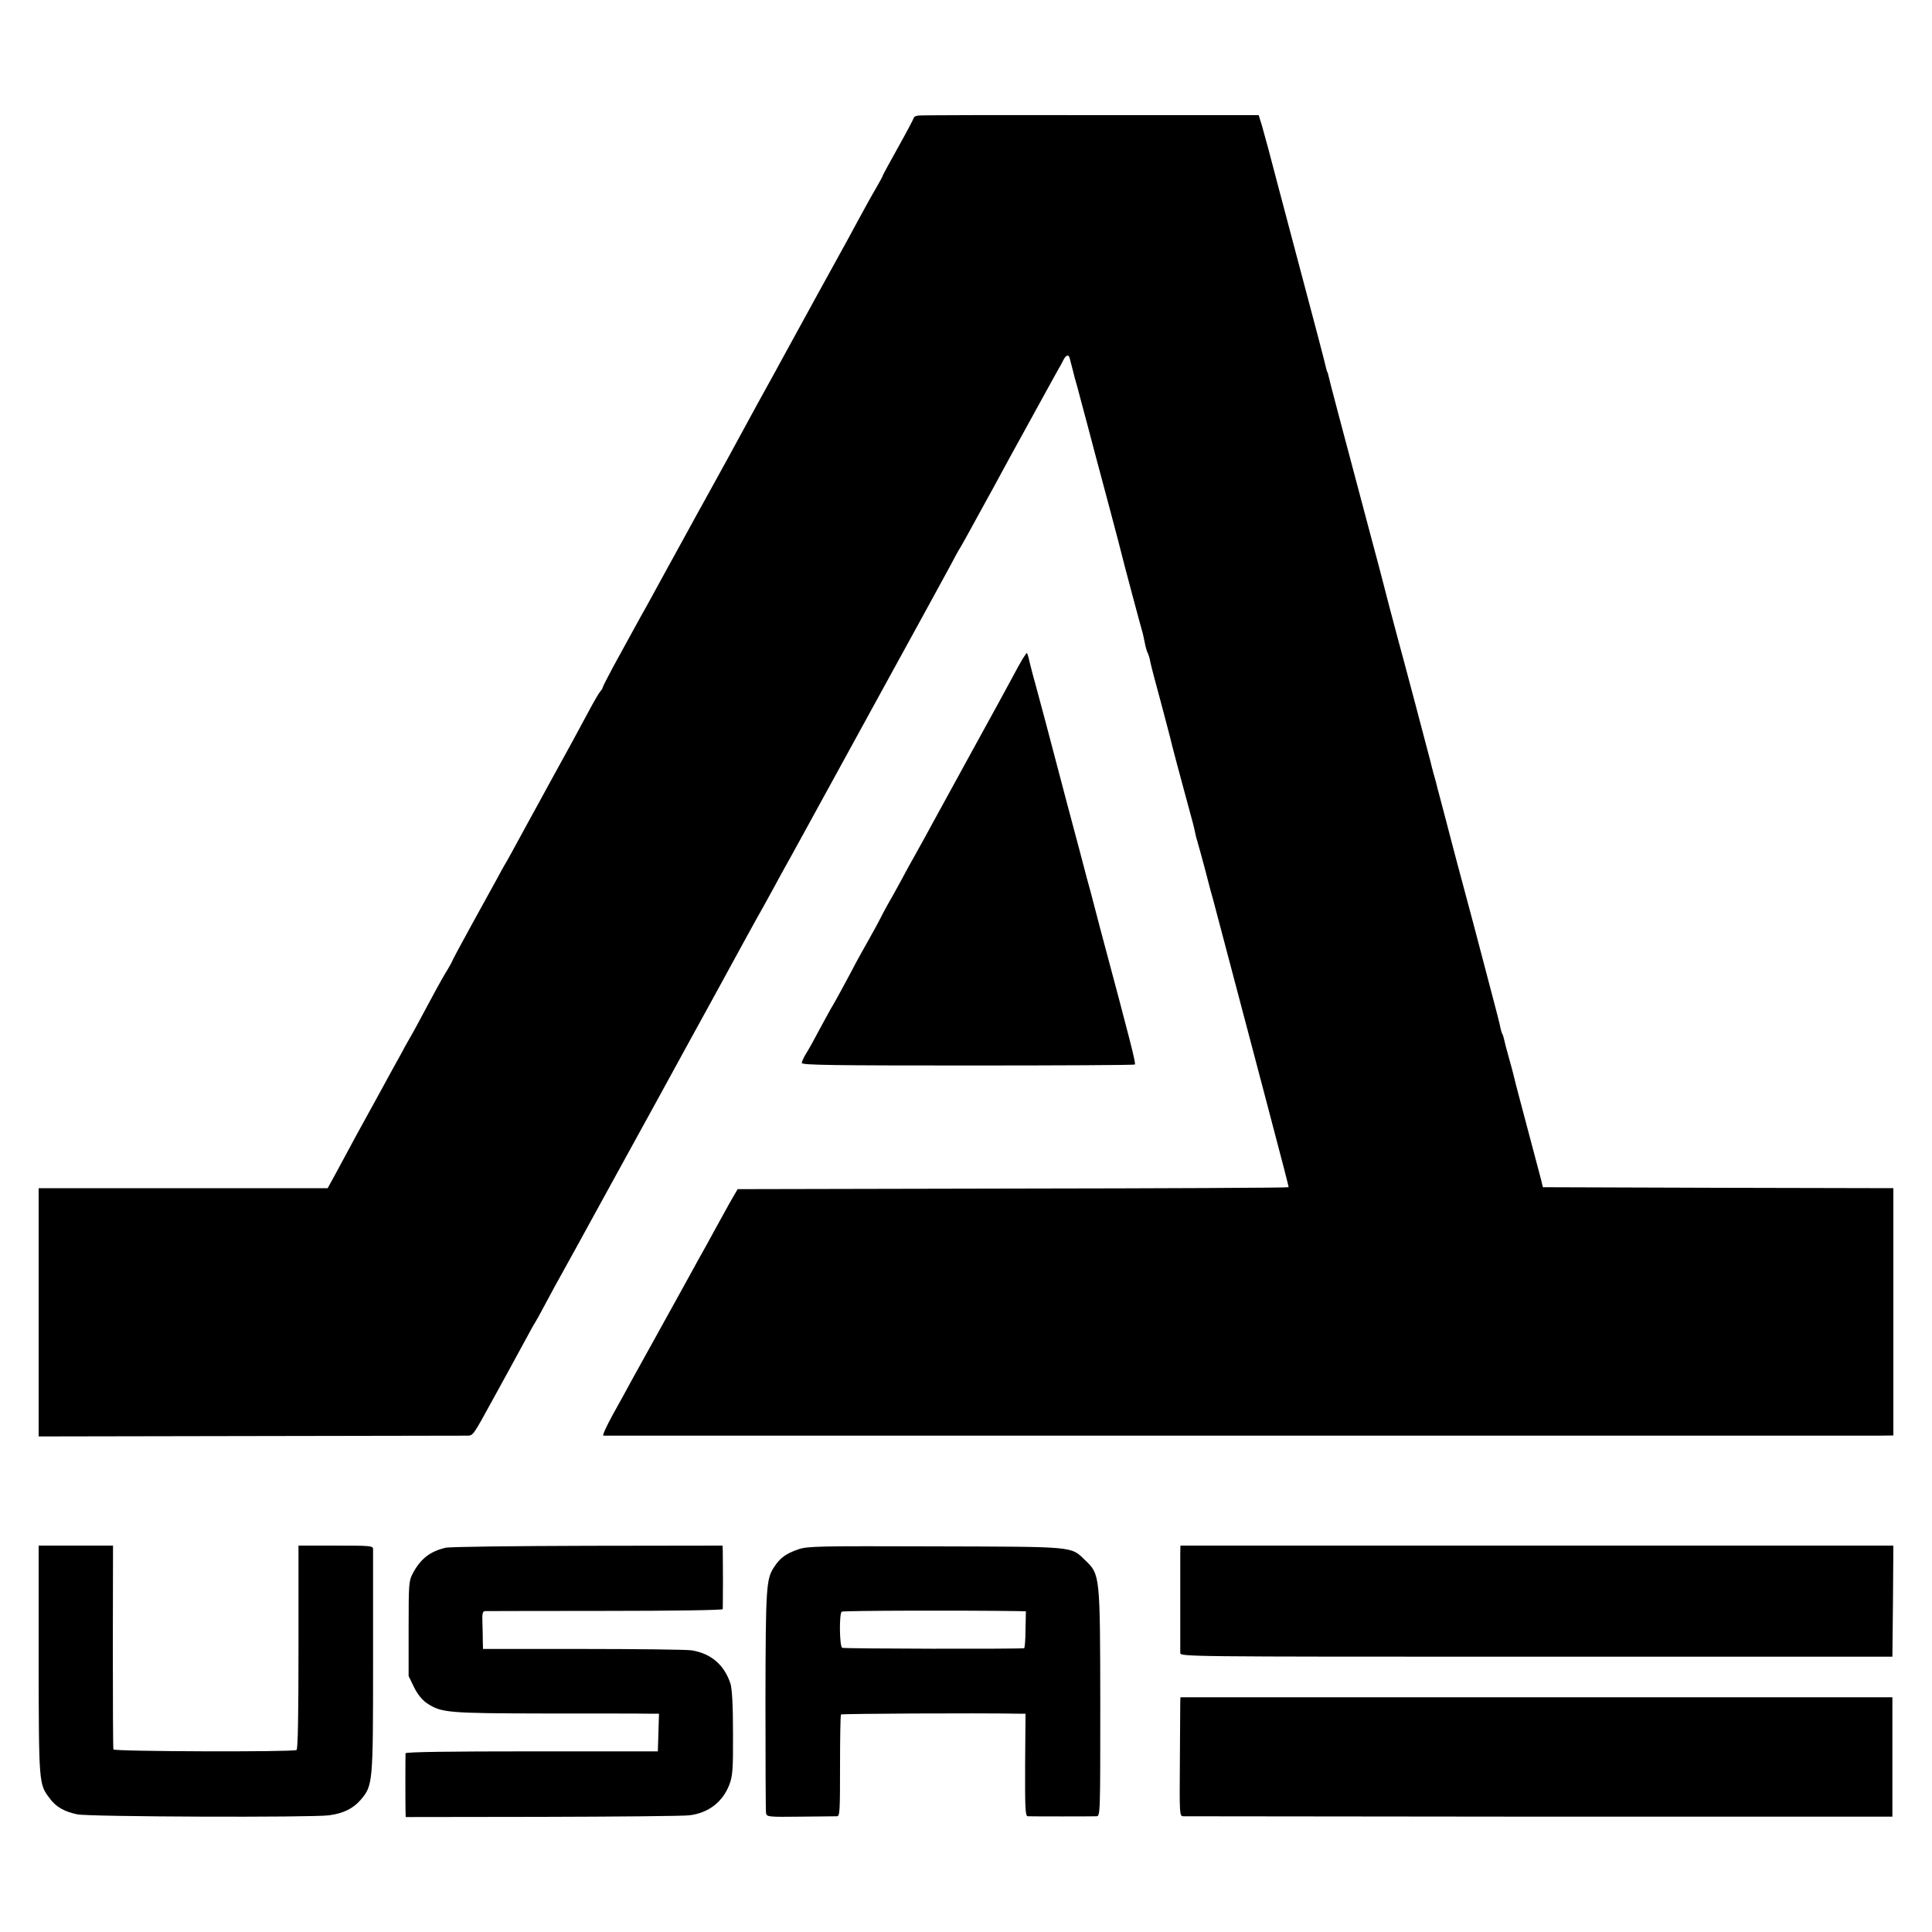 <?xml version="1.0" standalone="no"?>
<!DOCTYPE svg PUBLIC "-//W3C//DTD SVG 20010904//EN"
 "http://www.w3.org/TR/2001/REC-SVG-20010904/DTD/svg10.dtd">
<svg version="1.0" xmlns="http://www.w3.org/2000/svg"
 width="1000pt" height="1000pt" viewBox="0 0 1000 1000"
 preserveAspectRatio="xMidYMid meet">
<g transform="translate(0,1000) scale(0.1,-0.1)"
fill="#000000" stroke="none">
<path d="M4753 9402 c-13 -2 -23 -7 -23 -11 0 -4 -36 -72 -80 -151 -44 -79
-80 -145 -80 -147 0 -3 -17 -35 -38 -71 -22 -37 -58 -103 -82 -147 -24 -44
-53 -98 -65 -120 -12 -22 -83 -150 -157 -285 -74 -135 -154 -281 -178 -325
-24 -44 -62 -114 -85 -155 -23 -41 -61 -111 -85 -155 -43 -80 -177 -325 -230
-420 -15 -27 -65 -117 -110 -200 -79 -144 -96 -174 -170 -310 -18 -33 -40 -73
-50 -90 -9 -16 -34 -61 -55 -100 -21 -38 -62 -114 -92 -168 -29 -54 -53 -101
-53 -104 0 -4 -6 -14 -13 -22 -8 -9 -34 -54 -59 -101 -43 -81 -128 -237 -188
-345 -15 -27 -75 -138 -134 -245 -58 -107 -110 -202 -116 -210 -5 -8 -20 -36
-34 -62 -14 -26 -73 -133 -131 -238 -58 -105 -105 -193 -105 -196 0 -2 -11
-21 -23 -42 -13 -20 -42 -71 -64 -112 -65 -121 -114 -213 -133 -245 -10 -16
-31 -55 -47 -85 -17 -30 -70 -127 -118 -215 -87 -157 -126 -229 -214 -393
l-45 -82 -748 0 -748 0 0 -642 0 -643 1093 2 c600 1 1106 2 1124 2 33 1 29 -4
136 191 16 30 55 100 85 155 30 55 70 129 90 165 19 36 38 70 42 75 4 6 29 51
55 100 26 50 67 124 90 165 23 41 59 107 80 145 21 39 98 178 170 310 138 250
348 634 395 720 15 28 78 142 140 255 62 113 126 230 142 260 62 113 91 166
108 195 9 17 34 62 55 100 21 39 60 111 88 160 70 128 85 154 277 505 95 173
185 338 200 365 115 209 305 556 345 630 26 50 51 95 55 100 4 6 24 42 45 80
21 39 59 108 85 155 26 47 63 114 82 150 19 36 71 130 115 210 44 80 97 176
117 213 20 37 46 84 58 105 12 20 27 48 34 62 13 24 26 26 31 5 1 -5 7 -28 13
-50 6 -22 12 -47 14 -55 3 -8 18 -64 34 -125 16 -60 46 -171 65 -245 20 -74
59 -221 87 -326 28 -106 53 -200 55 -210 3 -16 99 -376 109 -409 2 -5 6 -28
11 -50 4 -22 11 -47 16 -56 4 -9 11 -29 13 -45 3 -16 26 -105 52 -199 25 -93
47 -179 50 -190 4 -21 65 -250 94 -355 21 -75 32 -119 36 -140 1 -8 7 -31 13
-50 6 -19 24 -87 41 -150 16 -63 34 -131 40 -150 9 -34 96 -362 181 -685 23
-88 64 -243 91 -345 88 -333 118 -450 118 -455 0 -3 -642 -6 -1426 -7 l-1426
-3 -40 -69 c-21 -38 -57 -103 -80 -145 -23 -42 -50 -92 -61 -111 -11 -19 -32
-57 -47 -85 -15 -27 -37 -67 -48 -87 -12 -21 -38 -68 -58 -105 -21 -37 -67
-122 -104 -188 -37 -66 -85 -154 -108 -195 -22 -41 -67 -123 -100 -182 -33
-60 -55 -108 -49 -109 15 0 6498 0 6600 0 l77 1 0 640 0 640 -907 2 -907 3
-11 45 c-32 121 -86 325 -110 415 -15 55 -28 108 -30 117 -2 9 -13 51 -25 93
-12 42 -23 85 -25 96 -2 10 -6 23 -9 27 -3 5 -7 19 -10 33 -2 13 -22 92 -44
174 -22 83 -65 247 -96 365 -32 118 -69 258 -83 310 -14 52 -27 102 -29 110
-3 12 -46 177 -69 263 -3 9 -7 25 -9 35 -2 9 -10 37 -17 62 -7 25 -13 50 -14
55 -3 14 -153 580 -170 640 -16 58 -75 283 -80 305 -2 8 -31 119 -65 245 -150
564 -213 801 -215 815 -2 8 -4 15 -5 15 -1 0 -3 7 -5 15 -3 18 -84 324 -135
515 -20 77 -70 264 -110 415 -39 151 -79 299 -88 329 l-17 55 -870 0 c-478 1
-880 0 -892 -2z"/>
<path d="M5292 6588 c-11 -18 -35 -62 -54 -98 -44 -82 -63 -116 -238 -435 -78
-143 -158 -289 -178 -325 -19 -36 -54 -99 -77 -140 -23 -41 -62 -111 -85 -155
-24 -44 -54 -98 -67 -120 -12 -22 -29 -53 -37 -70 -8 -16 -35 -66 -60 -110
-25 -44 -54 -96 -64 -115 -47 -90 -116 -216 -122 -225 -4 -5 -31 -55 -61 -110
-29 -55 -63 -117 -76 -137 -13 -21 -23 -43 -23 -50 0 -11 171 -13 859 -13 473
0 862 2 865 5 6 6 -21 112 -181 710 -24 91 -45 172 -47 180 -3 8 -30 110 -60
225 -31 116 -58 217 -60 225 -4 15 -47 177 -112 425 -19 72 -44 164 -55 205
-12 41 -25 94 -31 118 -5 23 -11 42 -13 42 -2 0 -12 -15 -23 -32z"/>
<path d="M200 1408 c1 -643 1 -642 57 -716 33 -45 76 -69 143 -83 61 -13 1216
-17 1303 -5 75 10 124 35 163 79 64 76 65 81 65 713 0 313 0 577 0 587 -1 16
-17 17 -194 17 l-192 0 0 -526 c0 -344 -3 -528 -10 -532 -17 -11 -944 -8 -948
3 -2 5 -3 245 -3 533 l1 522 -193 0 -192 0 0 -592z"/>
<path d="M2307 1989 c-81 -19 -129 -56 -170 -132 -21 -40 -22 -52 -22 -287 l0
-245 28 -58 c19 -38 42 -66 67 -83 74 -49 104 -52 612 -53 260 0 499 0 531 -1
l58 0 -3 -97 -3 -98 -652 0 c-430 0 -653 -3 -654 -10 -1 -15 -1 -265 0 -300
l1 -30 707 1 c390 1 732 4 761 8 100 12 174 70 208 161 16 43 19 79 18 265 0
146 -5 228 -13 255 -32 98 -101 157 -202 173 -30 4 -285 7 -566 7 l-513 0 -1
40 c0 22 -1 66 -2 98 -2 44 1 57 13 58 8 0 288 1 623 1 347 0 607 4 608 9 0 5
1 70 1 144 0 74 -1 146 -1 160 l-1 25 -697 -1 c-384 -1 -715 -5 -736 -10z"/>
<path d="M4133 1981 c-66 -23 -95 -44 -127 -93 -40 -62 -43 -101 -44 -688 0
-311 1 -574 3 -585 4 -19 11 -20 177 -18 95 1 181 2 190 2 15 1 16 24 16 261
0 144 2 263 5 266 4 4 700 8 918 4 l37 0 -2 -265 c-1 -229 1 -265 14 -266 20
-1 330 -1 355 0 20 1 20 7 20 584 -1 667 -1 668 -79 742 -74 72 -47 69 -776
71 -605 2 -659 1 -707 -15z m1129 -320 l48 -1 -2 -95 c0 -52 -4 -96 -7 -96
-23 -5 -935 -3 -942 2 -14 8 -16 179 -2 187 9 6 650 7 905 3z"/>
<path d="M6109 1958 c0 -55 0 -487 0 -513 1 -20 7 -20 1844 -20 l1842 0 3 288
2 287 -1845 0 -1845 0 -1 -42z"/>
<path d="M6109 1190 c0 -14 -1 -152 -2 -308 -2 -276 -2 -282 18 -283 11 0 841
-1 1845 -2 l1825 0 0 309 0 309 -1842 0 -1843 0 -1 -25z"/>
</g>
</svg>
